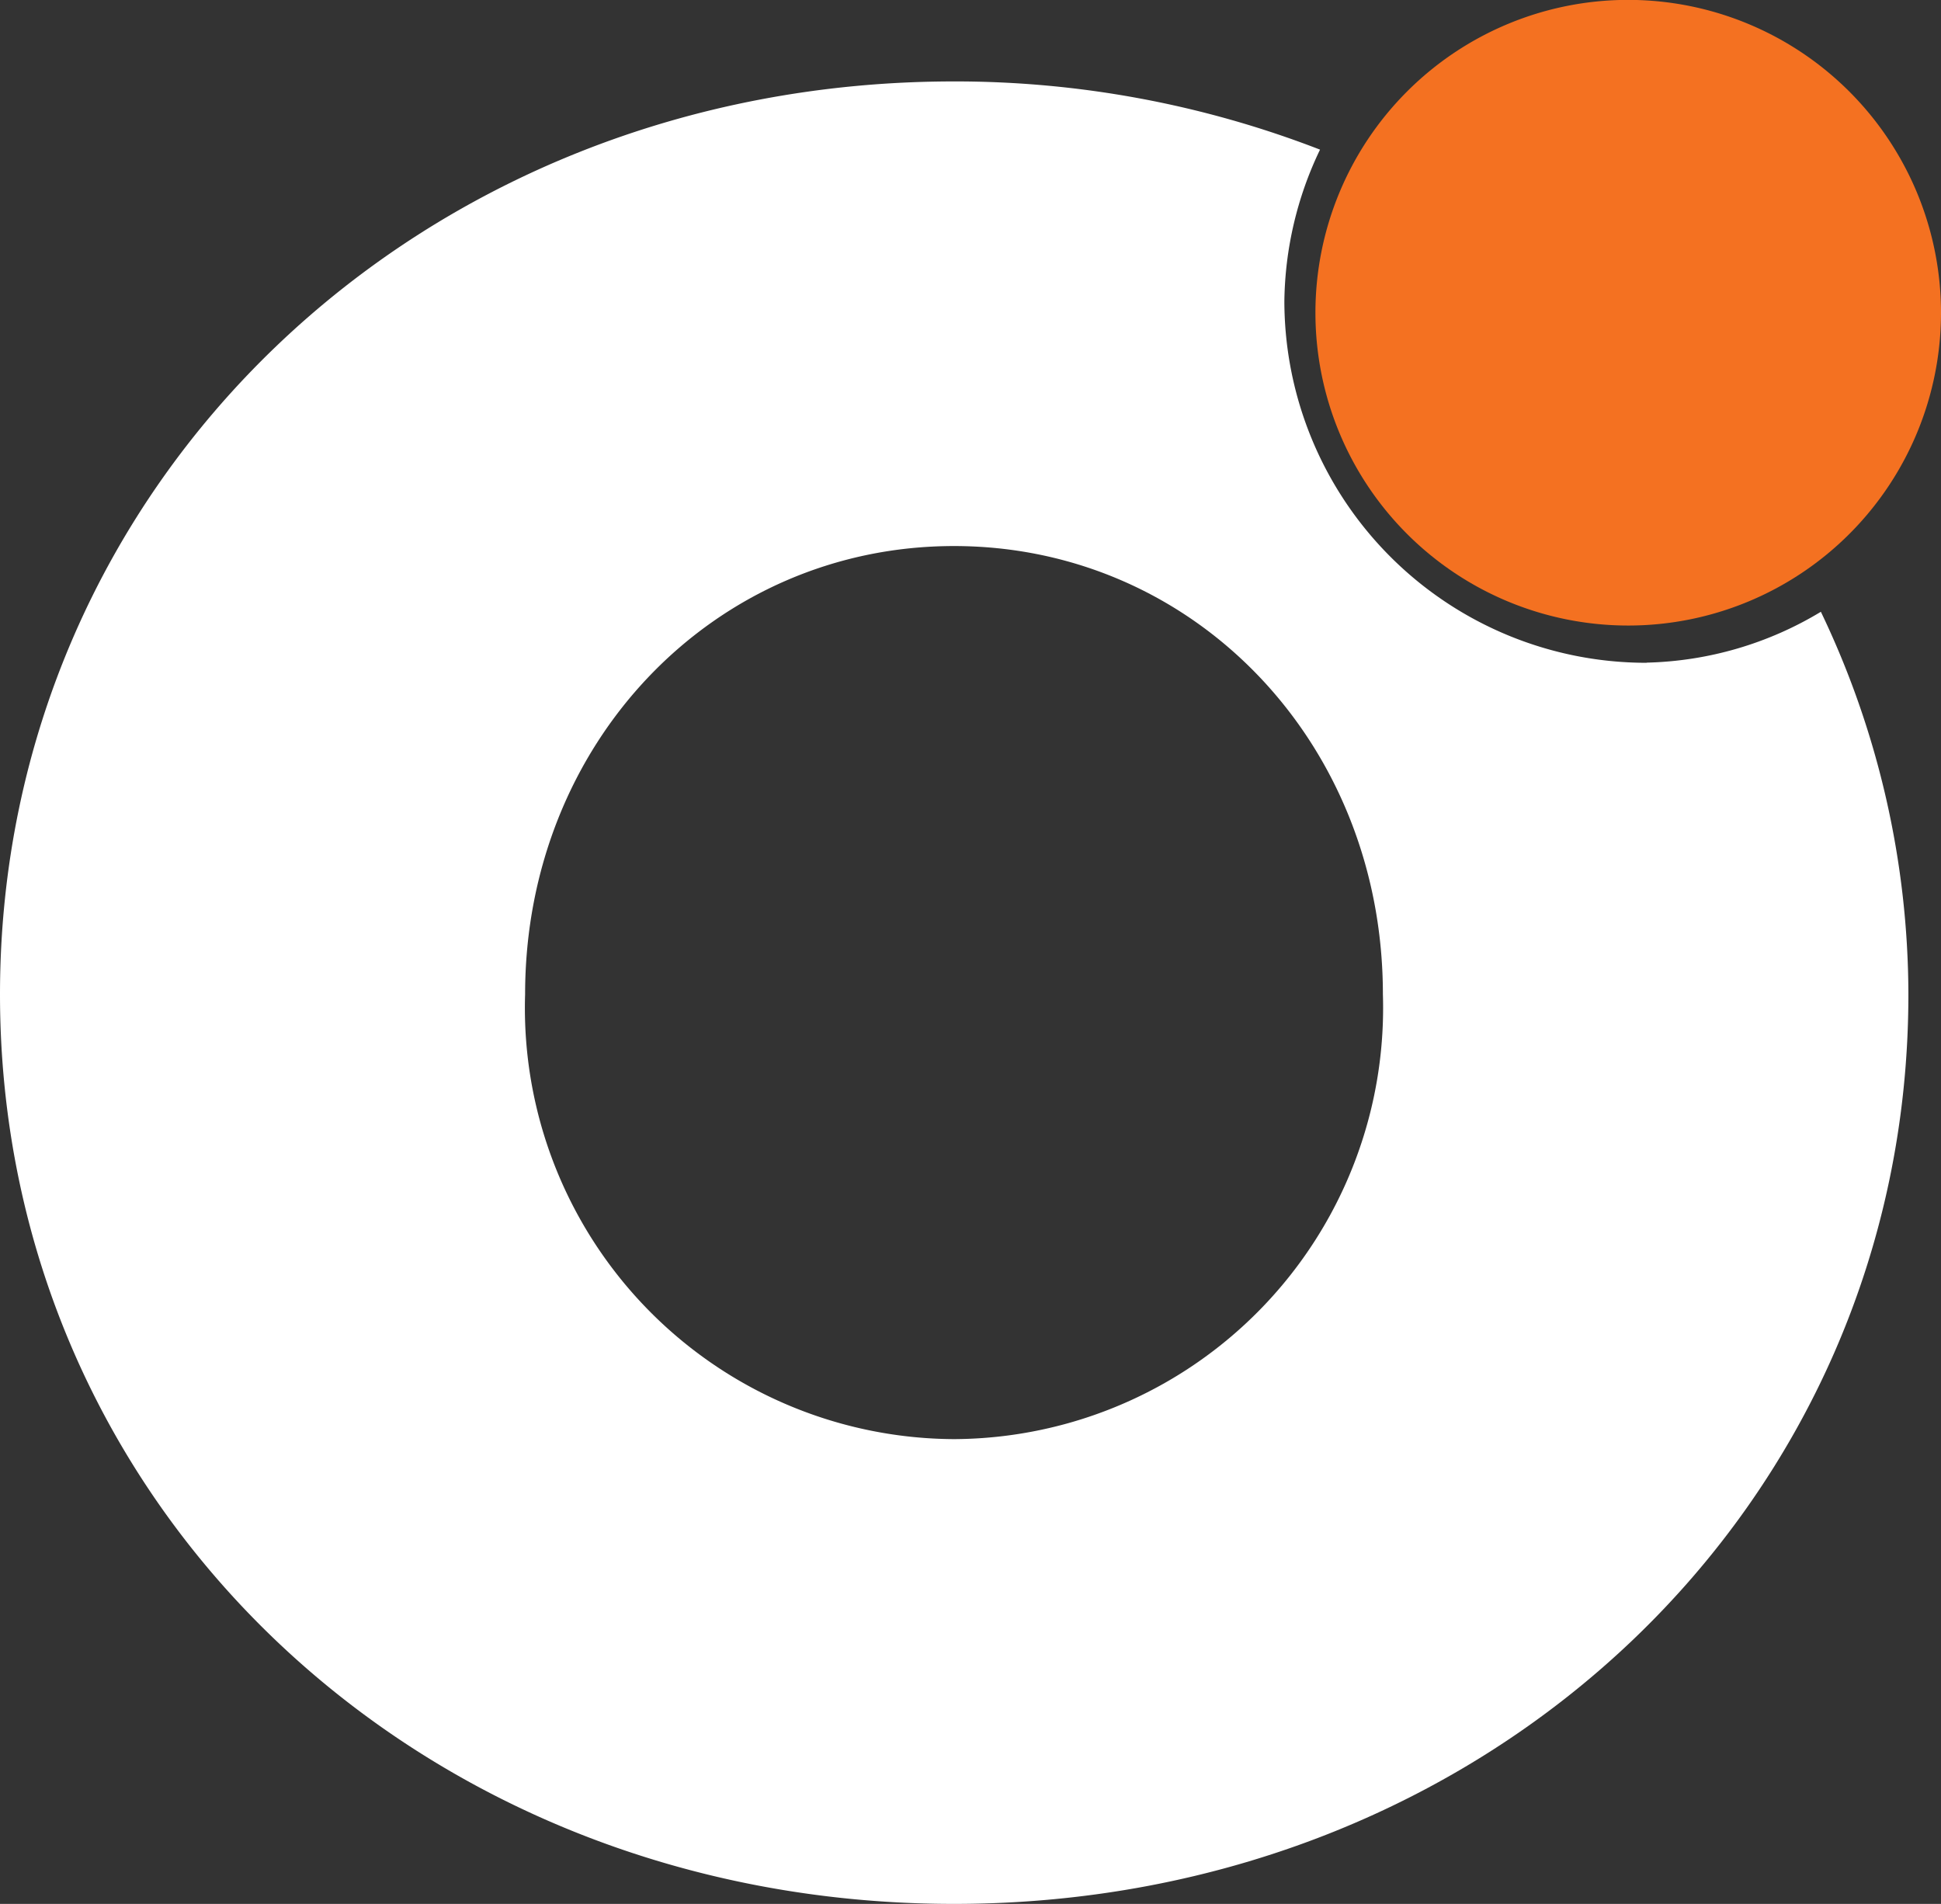 <svg xmlns="http://www.w3.org/2000/svg" width="50.234" height="49.267" viewBox="0 0 50.234 49.267">
  <rect x="0" y="0" width="50.234" height="49.267" fill="#333333" stroke="none"/>
  <g id="Group_19884" data-name="Group 19884" transform="translate(0 0)">
    <path id="Path_37194" data-name="Path 37194" d="M42.614,18.867a9.369,9.369,0,0,1-9.374-9.36,9.289,9.289,0,0,1,.923-3.919A26.134,26.134,0,0,0,24.69,3.823C10.839,3.823,0,14.216,0,27.447S10.839,50.983,24.69,50.983s24.7-10.31,24.7-23.536a22.973,22.973,0,0,0-2.265-9.9,9.123,9.123,0,0,1-4.506,1.316M24.69,38.956a11.157,11.157,0,0,1-11.1-11.51c0-6.527,4.907-11.6,11.1-11.6s11.1,5.07,11.1,11.6a11.157,11.157,0,0,1-11.1,11.51" transform="translate(0 -1.716)" fill="#fff"/>
    <path id="Path_37195" data-name="Path 37195" d="M23.341,11.513a8.095,8.095,0,1,1-8.1-8.1,8.1,8.1,0,0,1,8.1,8.1" transform="translate(26.893 -3.416)" fill="#f47121"/>
  </g>
</svg>
